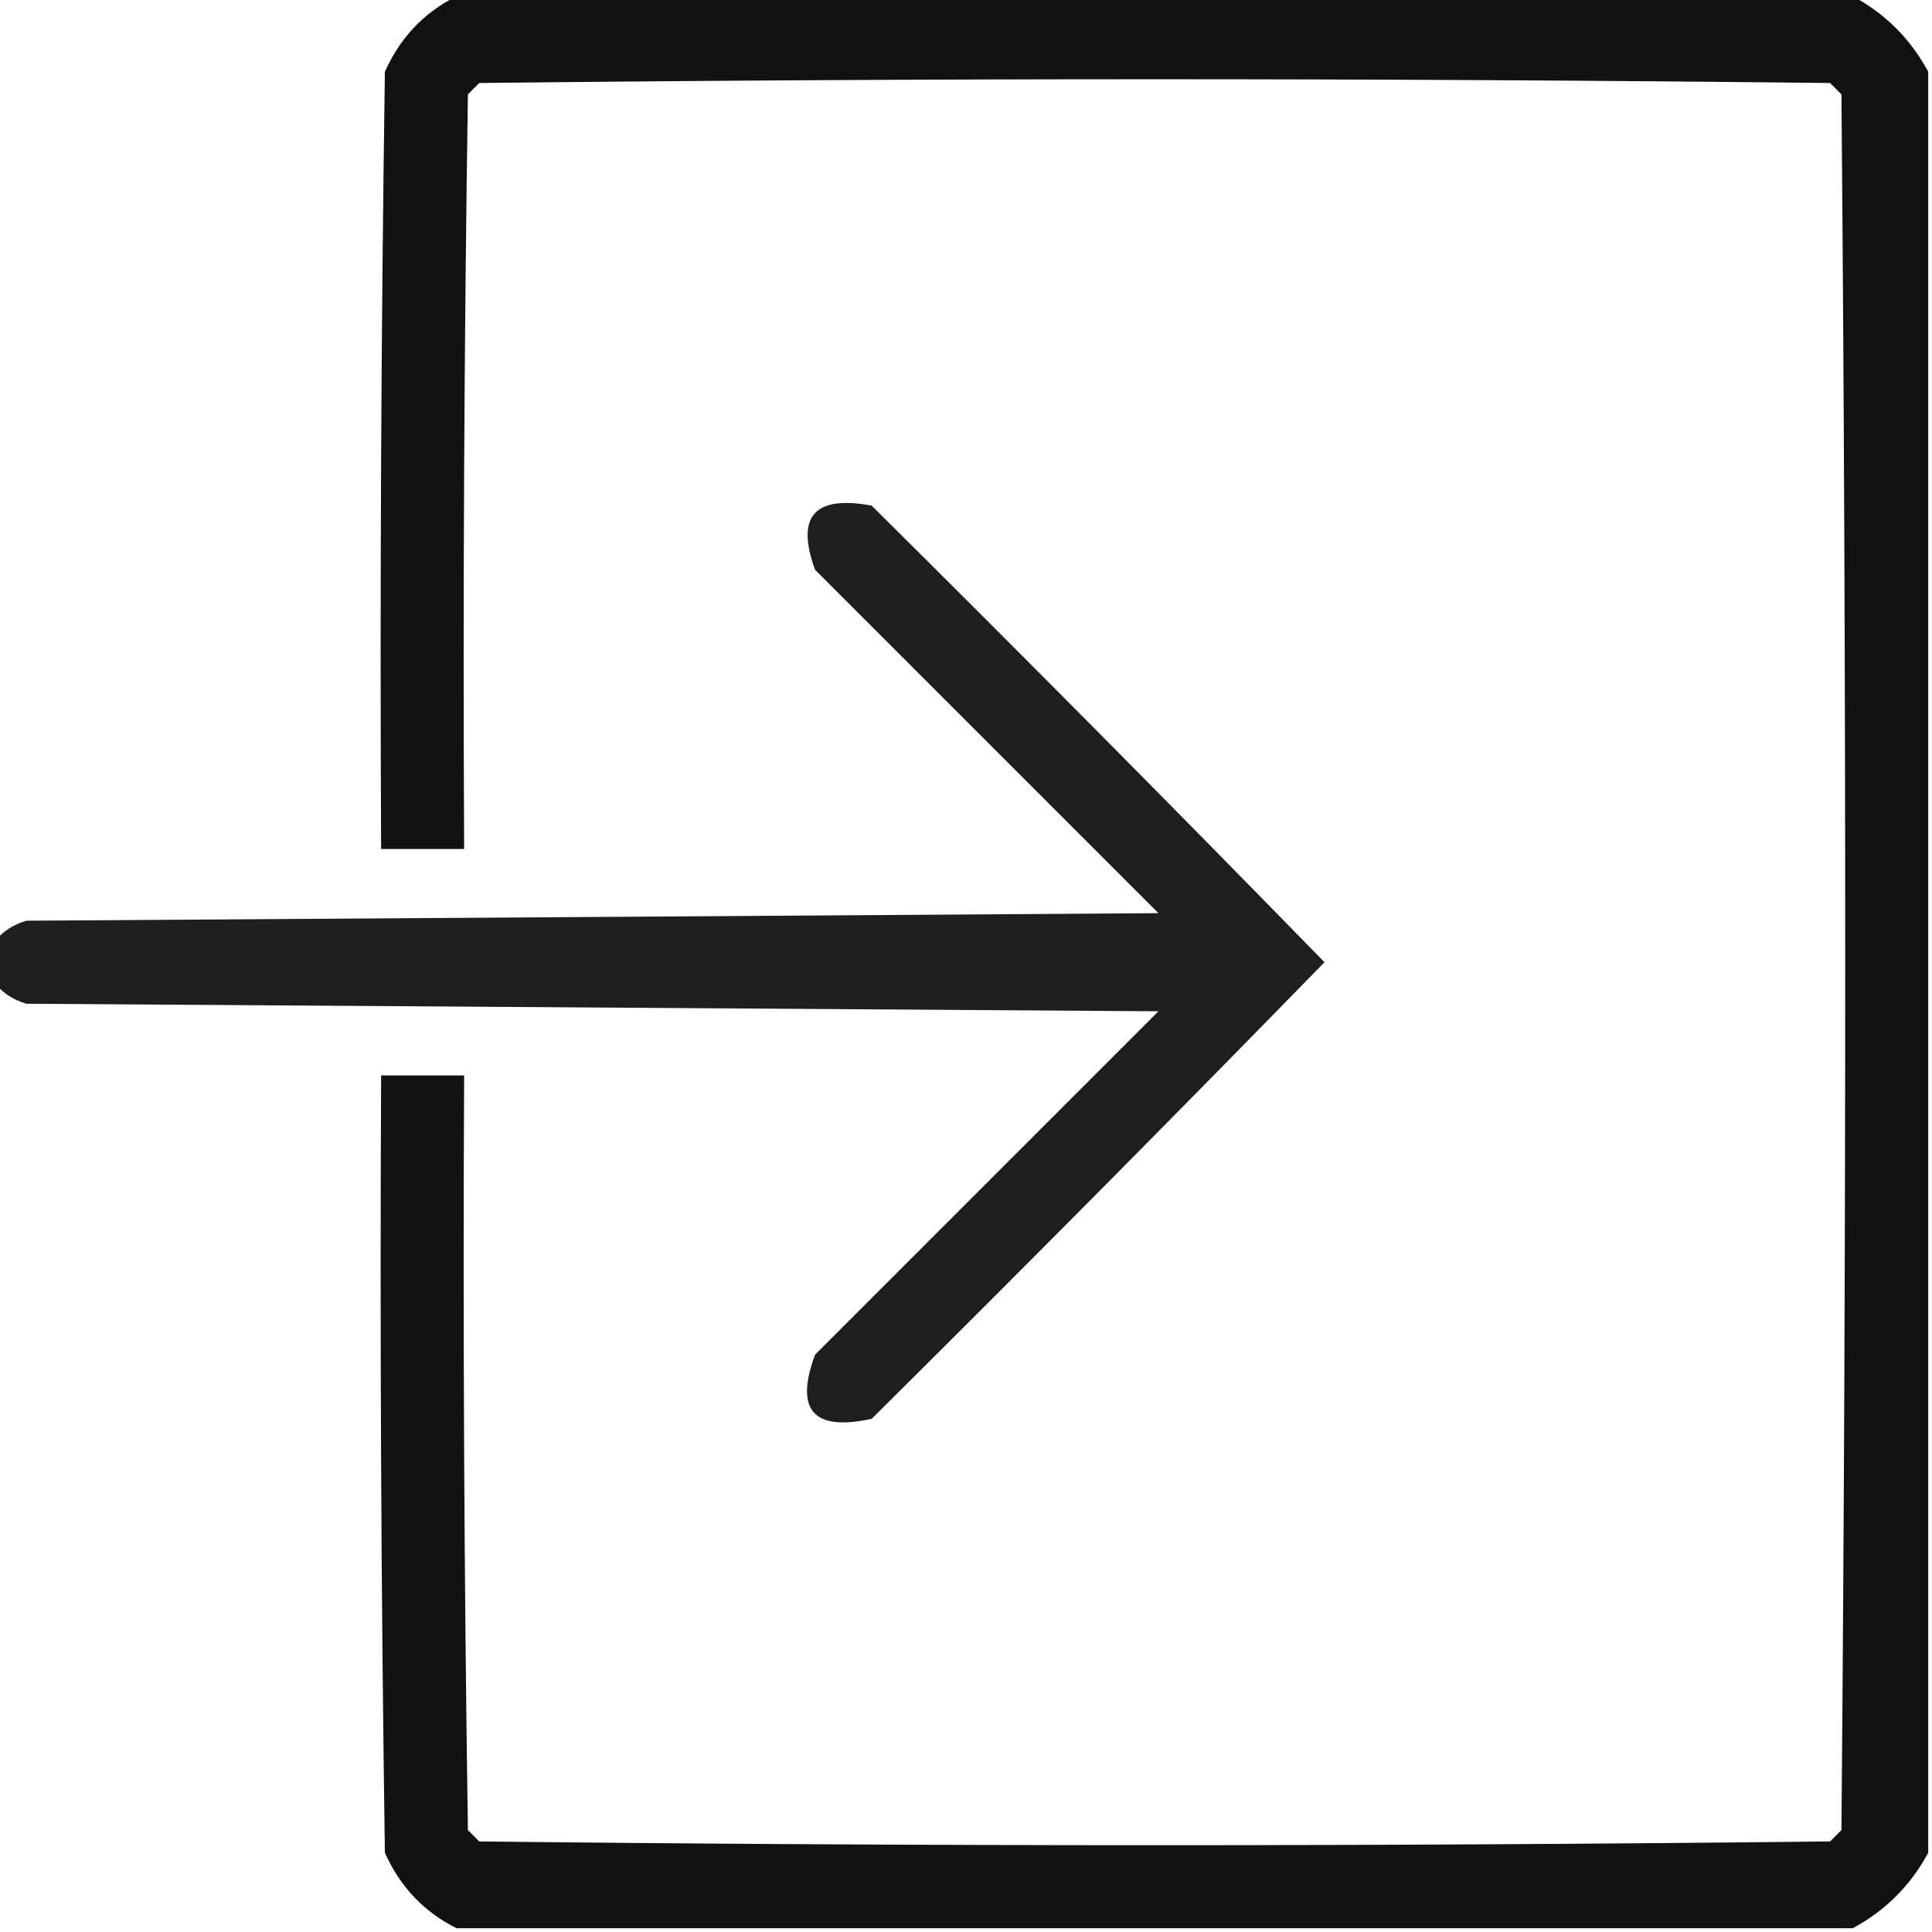 <svg xmlns="http://www.w3.org/2000/svg" xmlns:xlink="http://www.w3.org/1999/xlink" width="256px" height="256px" style="shape-rendering:geometricPrecision; text-rendering:geometricPrecision; image-rendering:optimizeQuality; fill-rule:evenodd; clip-rule:evenodd"><g><path style="opacity:0.93" fill="#000000" d="M 60.5,-0.5 C 122.167,-0.5 183.833,-0.5 245.5,-0.5C 249.833,1.833 253.167,5.167 255.5,9.5C 255.5,88.167 255.5,166.833 255.5,245.5C 253.167,249.833 249.833,253.167 245.5,255.5C 183.833,255.5 122.167,255.5 60.5,255.5C 56.189,253.353 53.022,250.02 51,245.5C 50.5,211.168 50.333,176.835 50.5,142.5C 54.167,142.5 57.833,142.5 61.5,142.5C 61.333,175.835 61.5,209.168 62,242.5C 62.5,243 63,243.5 63.5,244C 123.167,244.667 182.833,244.667 242.5,244C 243,243.5 243.5,243 244,242.5C 244.667,165.833 244.667,89.167 244,12.5C 243.5,12 243,11.5 242.5,11C 182.833,10.333 123.167,10.333 63.5,11C 63,11.5 62.5,12 62,12.5C 61.5,45.832 61.333,79.165 61.5,112.5C 57.833,112.5 54.167,112.5 50.5,112.5C 50.333,78.165 50.5,43.832 51,9.5C 53.022,4.98 56.189,1.647 60.5,-0.5 Z"></path></g><g><path style="opacity:0.882" fill="#000000" d="M -0.5,130.5 C -0.5,128.5 -0.5,126.5 -0.5,124.5C 0.534,123.313 1.867,122.48 3.5,122C 53.5,121.667 103.5,121.333 153.5,121C 138.333,105.833 123.167,90.667 108,75.5C 105.415,68.412 107.915,65.579 115.5,67C 135.681,87.014 155.681,107.18 175.5,127.5C 155.681,147.82 135.681,167.986 115.5,188C 107.772,189.697 105.272,186.864 108,179.5C 123.167,164.333 138.333,149.167 153.5,134C 103.5,133.667 53.5,133.333 3.5,133C 1.867,132.52 0.534,131.687 -0.5,130.5 Z"></path></g></svg>